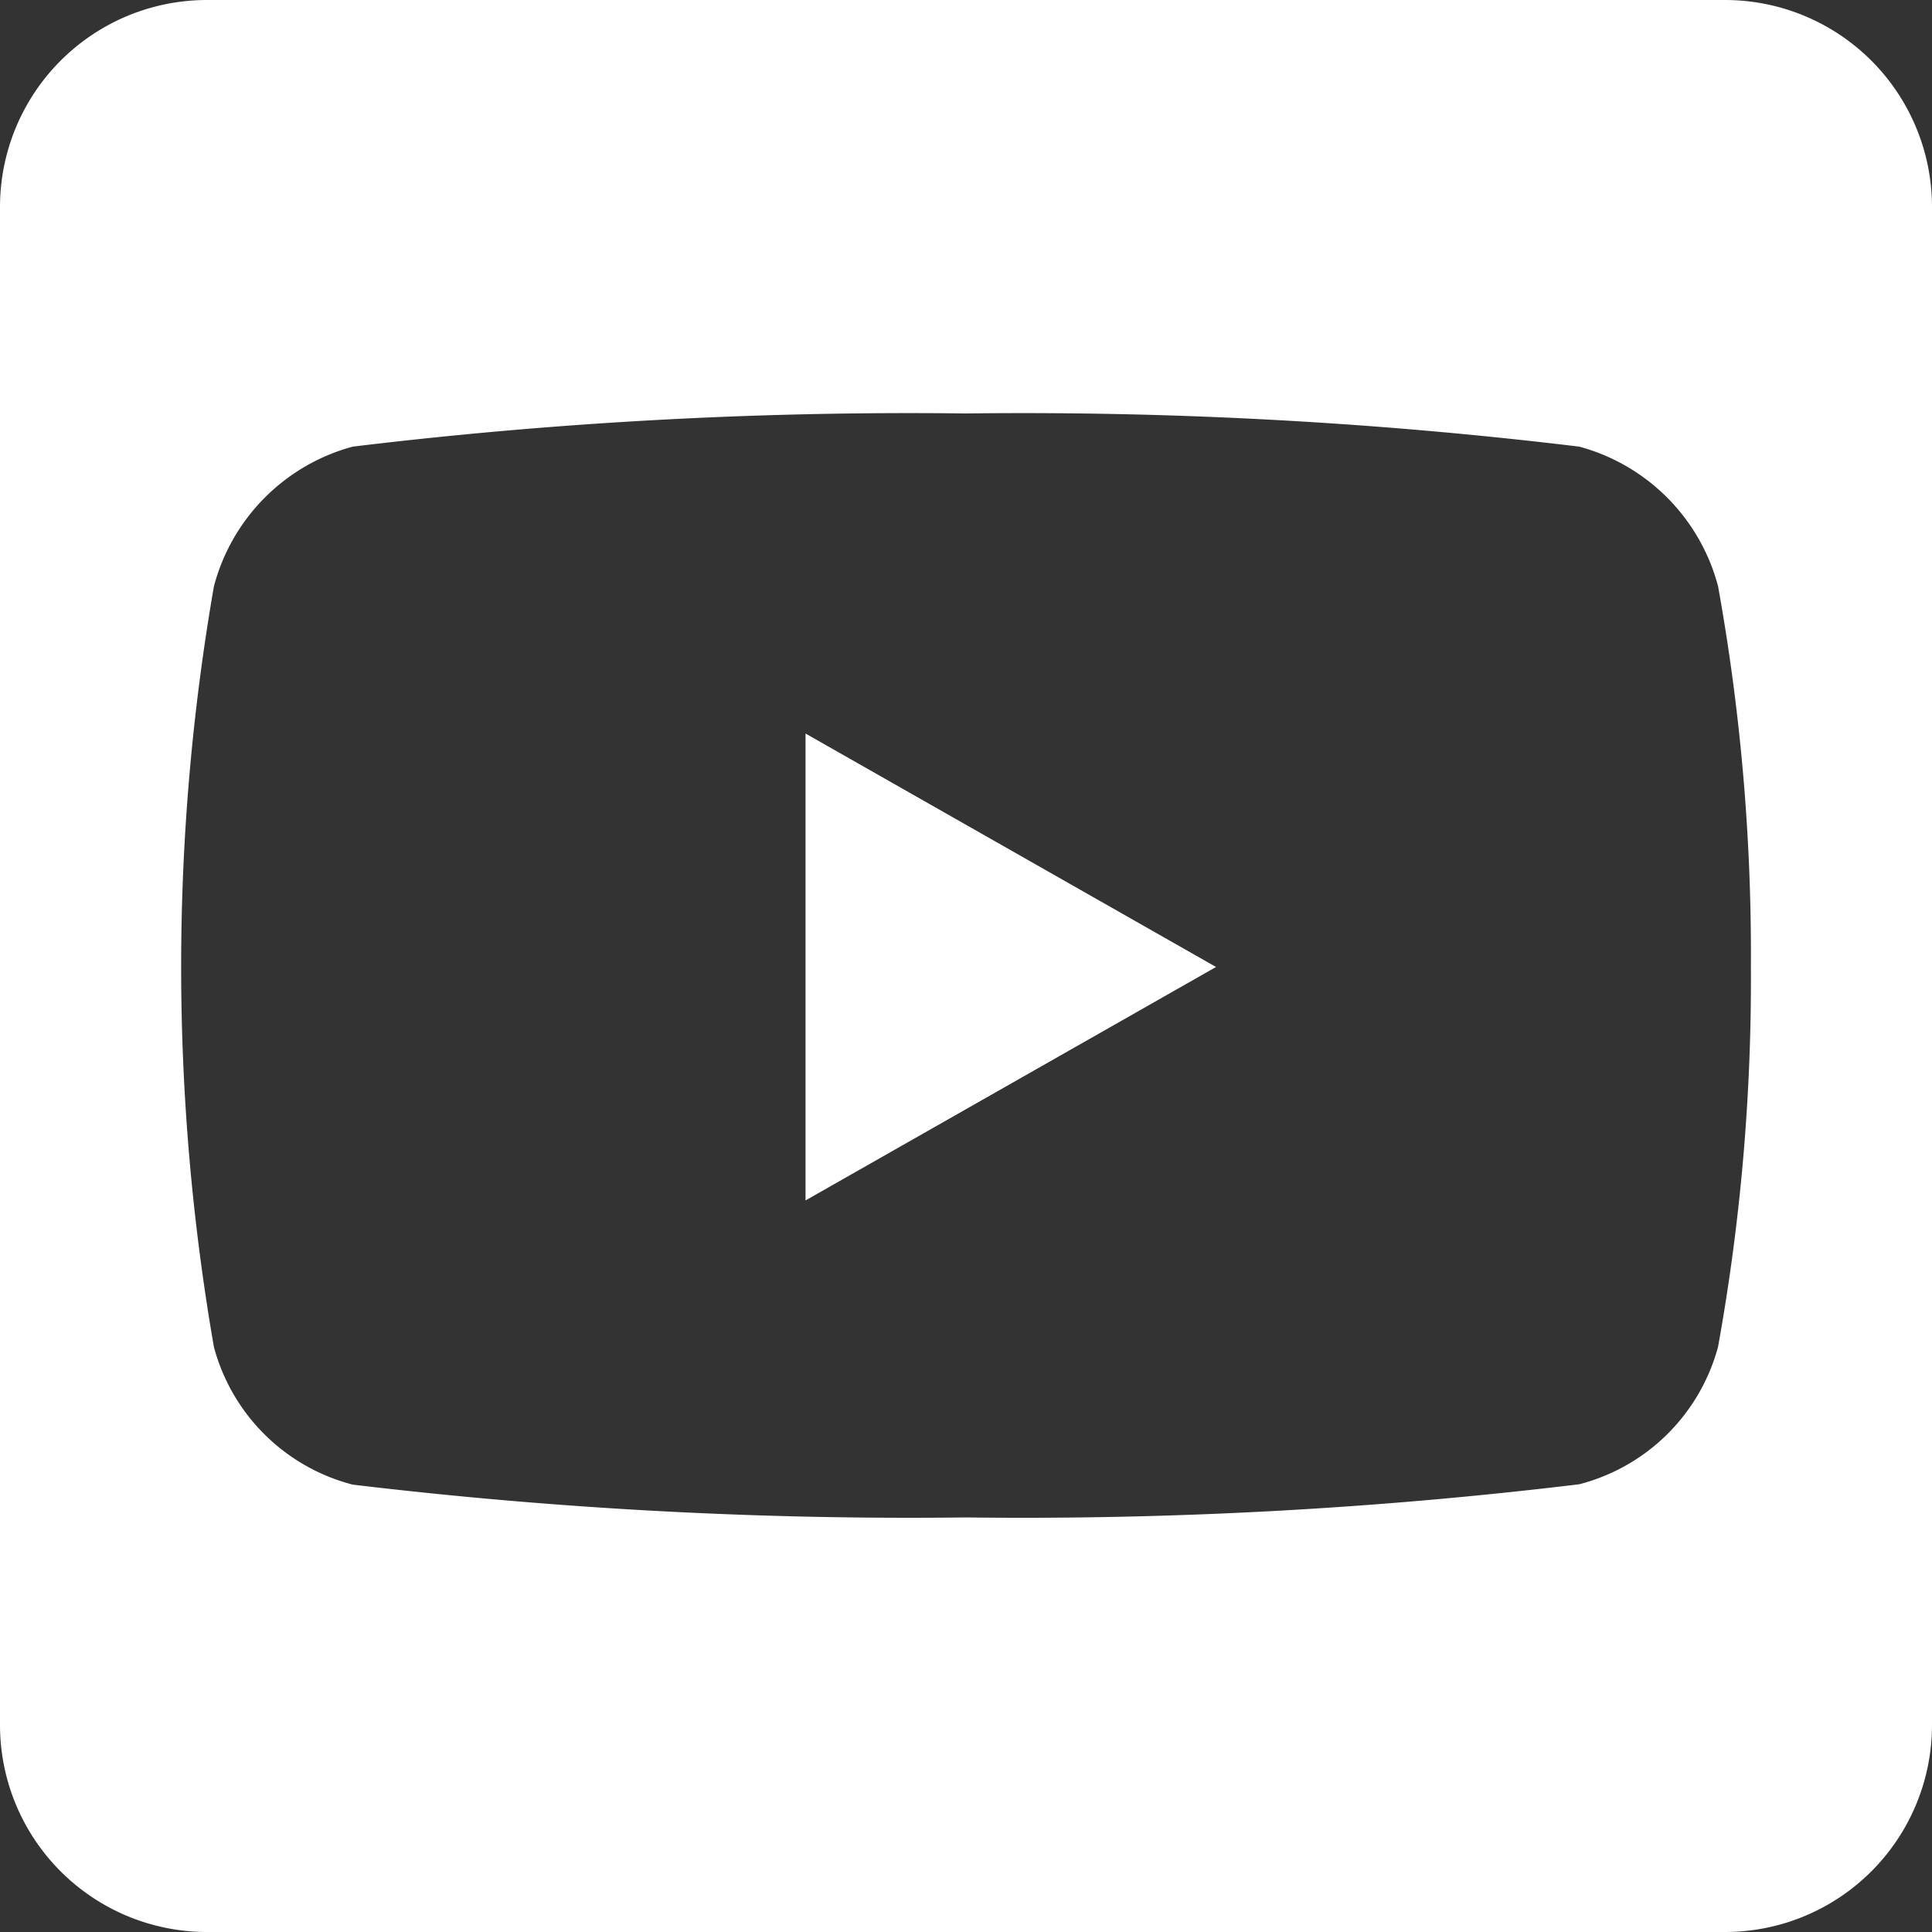 <svg xmlns="http://www.w3.org/2000/svg" width="15.724" height="15.724" viewBox="0 0 15.724 15.724"><rect x="0" y="0" width="15.724" height="15.724" fill="#333333" stroke="none"/><path d="M6.556,37.97l3.341,1.9-3.341,1.9Zm9.168-4.285V46.039a1.685,1.685,0,0,1-1.685,1.685H1.685A1.685,1.685,0,0,1,0,46.039V33.685A1.685,1.685,0,0,1,1.685,32H14.039A1.685,1.685,0,0,1,15.724,33.685ZM14.25,39.872a16.865,16.865,0,0,0-.267-3.1,1.6,1.6,0,0,0-1.13-1.137,37.69,37.69,0,0,0-4.991-.27,37.69,37.69,0,0,0-4.991.27,1.6,1.6,0,0,0-1.13,1.137,18.1,18.1,0,0,0,0,6.191,1.579,1.579,0,0,0,1.13,1.12,38.18,38.18,0,0,0,4.991.267,37.689,37.689,0,0,0,4.991-.27,1.579,1.579,0,0,0,1.13-1.12,16.813,16.813,0,0,0,.267-3.092Z" transform="translate(0 -32)" fill="#fff"/></svg>